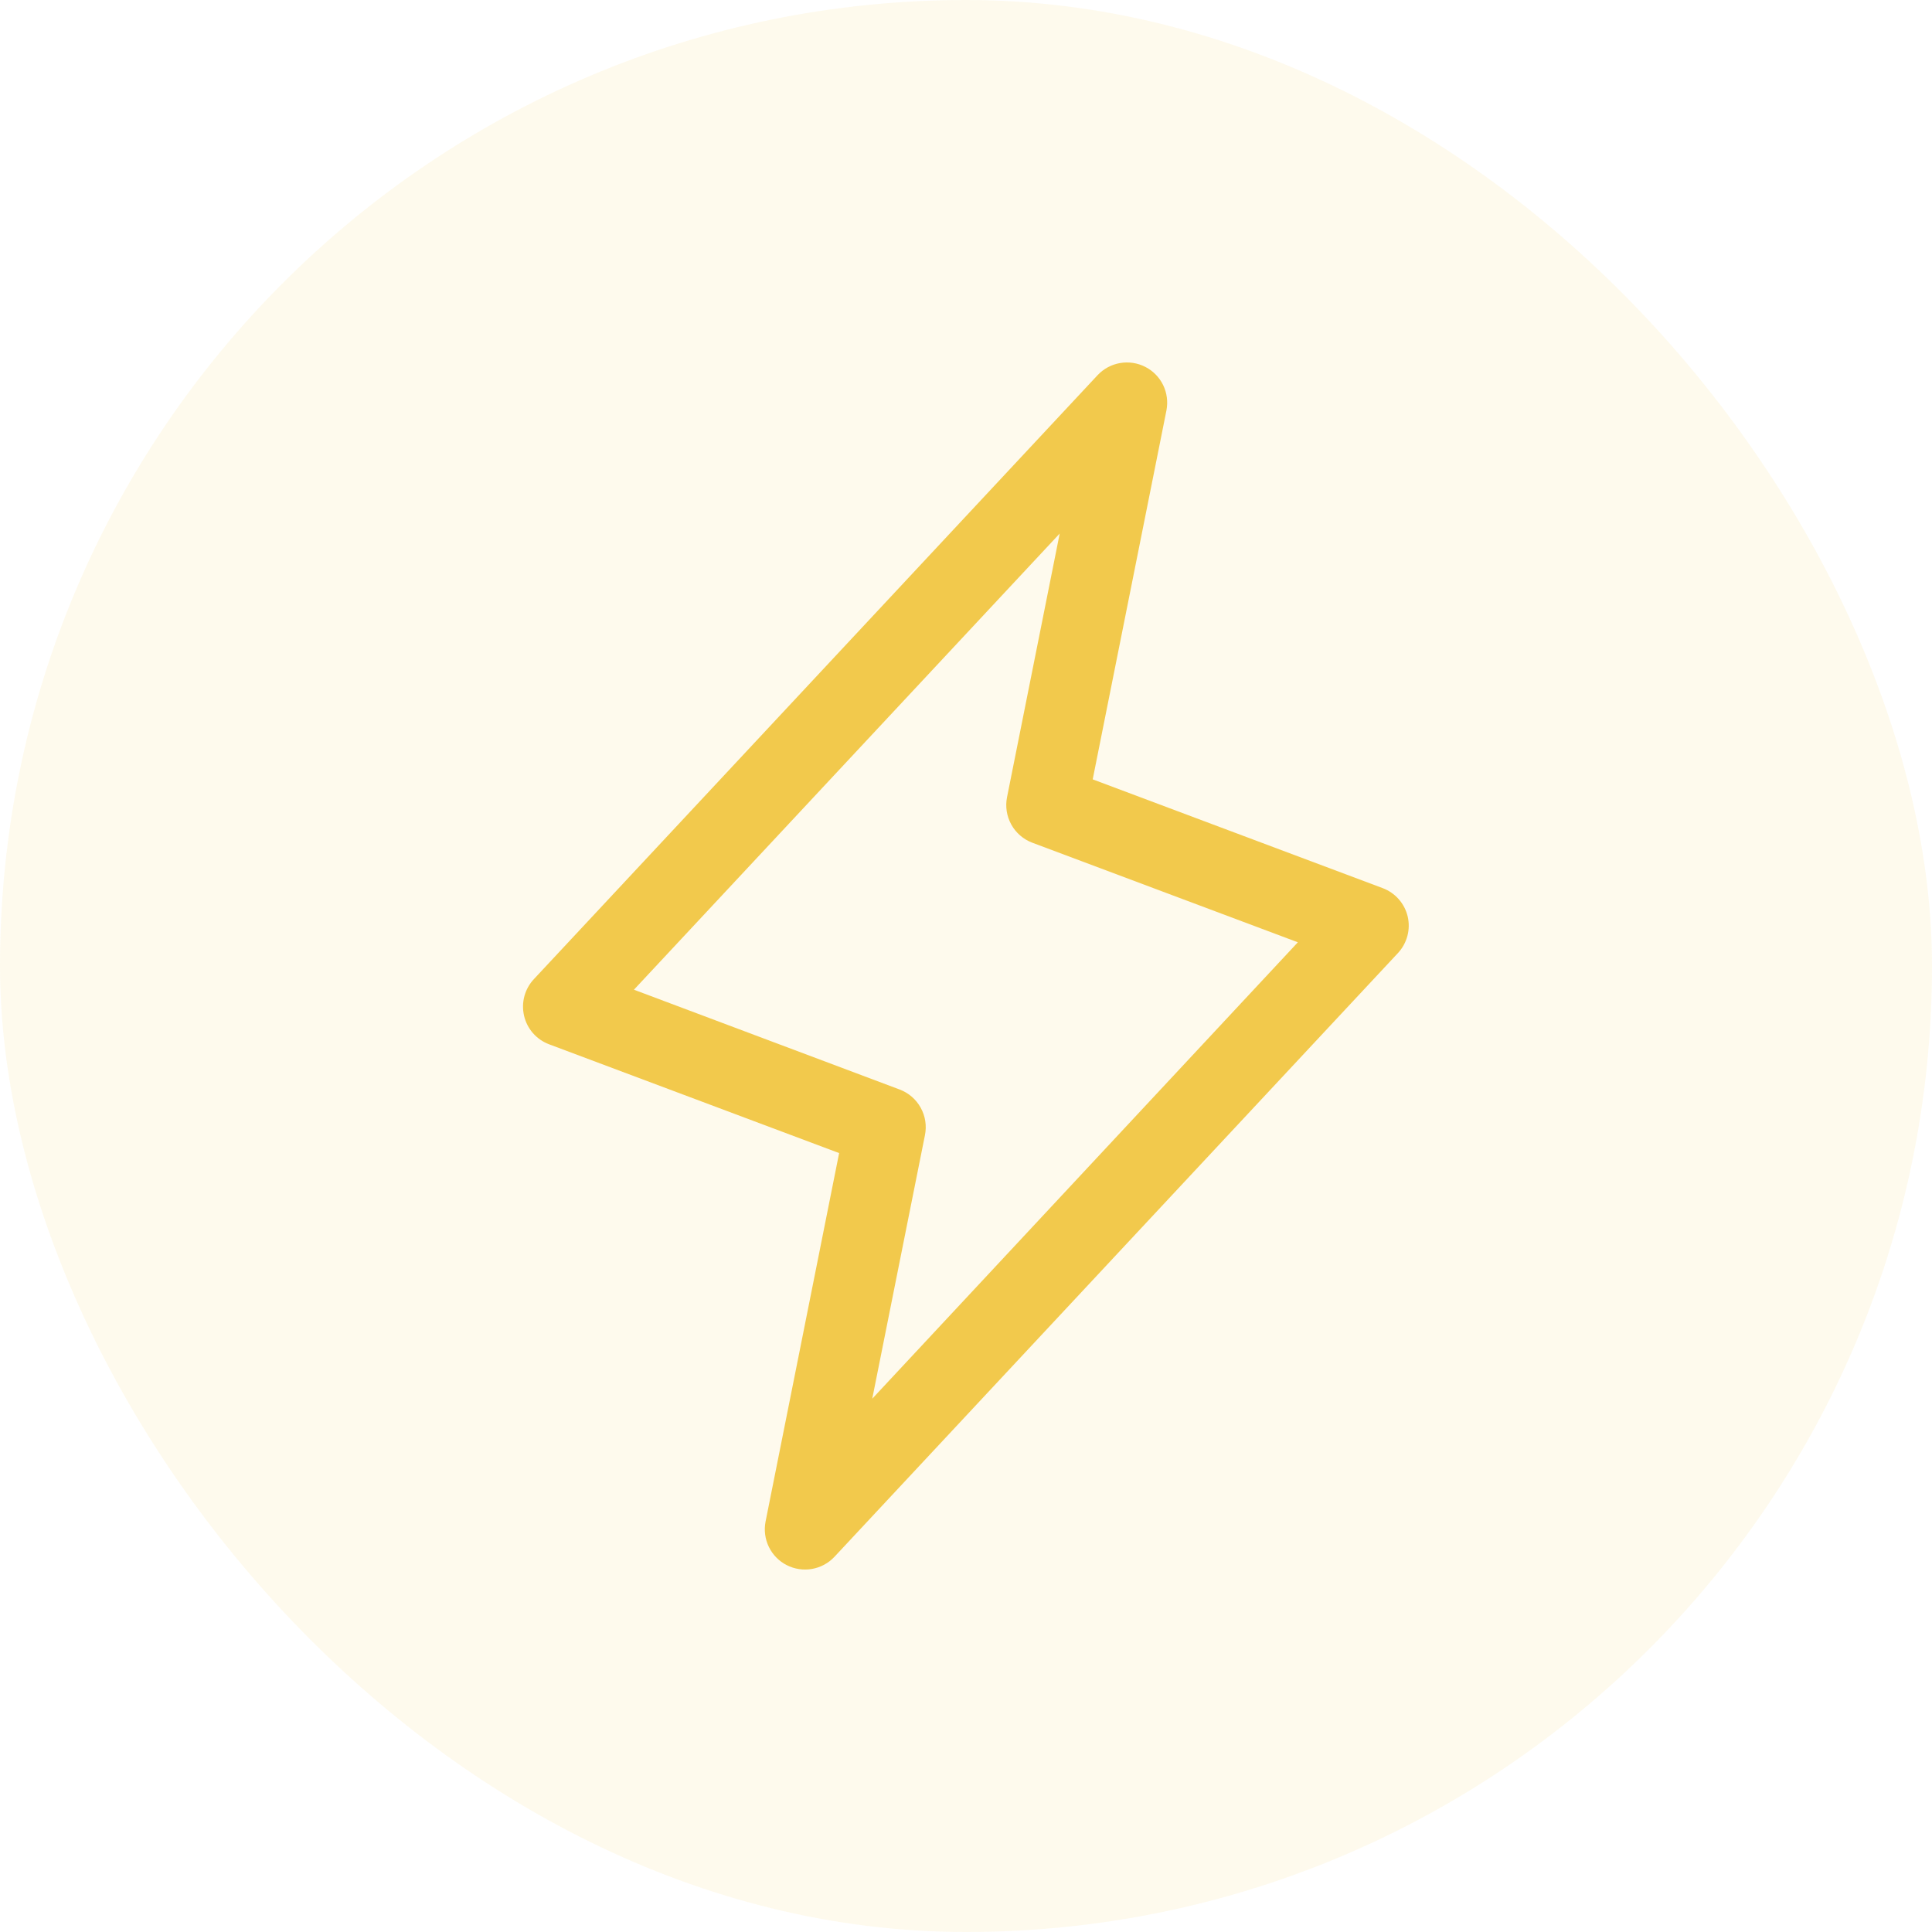 <svg xmlns="http://www.w3.org/2000/svg" width="48" height="48" viewBox="0 0 48 48" fill="none"><rect width="48" height="48" rx="24" fill="#F2C94C" fill-opacity="0.1"></rect><path d="M34.974 22.771C34.936 22.611 34.859 22.462 34.75 22.339C34.641 22.216 34.503 22.121 34.349 22.064L27.148 19.363L28.98 10.196C29.021 9.983 28.993 9.763 28.898 9.567C28.803 9.372 28.647 9.213 28.454 9.115C28.261 9.016 28.041 8.983 27.827 9.02C27.613 9.057 27.417 9.163 27.269 9.321L13.269 24.321C13.155 24.441 13.073 24.587 13.029 24.747C12.986 24.906 12.983 25.073 13.02 25.235C13.057 25.395 13.133 25.545 13.242 25.669C13.351 25.793 13.489 25.888 13.644 25.946L20.848 28.648L19.02 37.804C18.979 38.017 19.007 38.237 19.102 38.432C19.197 38.628 19.353 38.787 19.546 38.885C19.739 38.984 19.96 39.017 20.173 38.98C20.387 38.943 20.583 38.837 20.731 38.679L34.731 23.679C34.843 23.559 34.923 23.413 34.966 23.255C35.008 23.097 35.011 22.931 34.974 22.771ZM21.671 34.75L22.98 28.203C23.027 27.97 22.99 27.729 22.875 27.522C22.761 27.314 22.576 27.154 22.355 27.07L15.75 24.589L26.328 13.256L25.02 19.804C24.973 20.036 25.01 20.277 25.125 20.485C25.239 20.692 25.424 20.852 25.645 20.936L32.245 23.411L21.671 34.75Z" fill="#F2C94C"></path></svg>